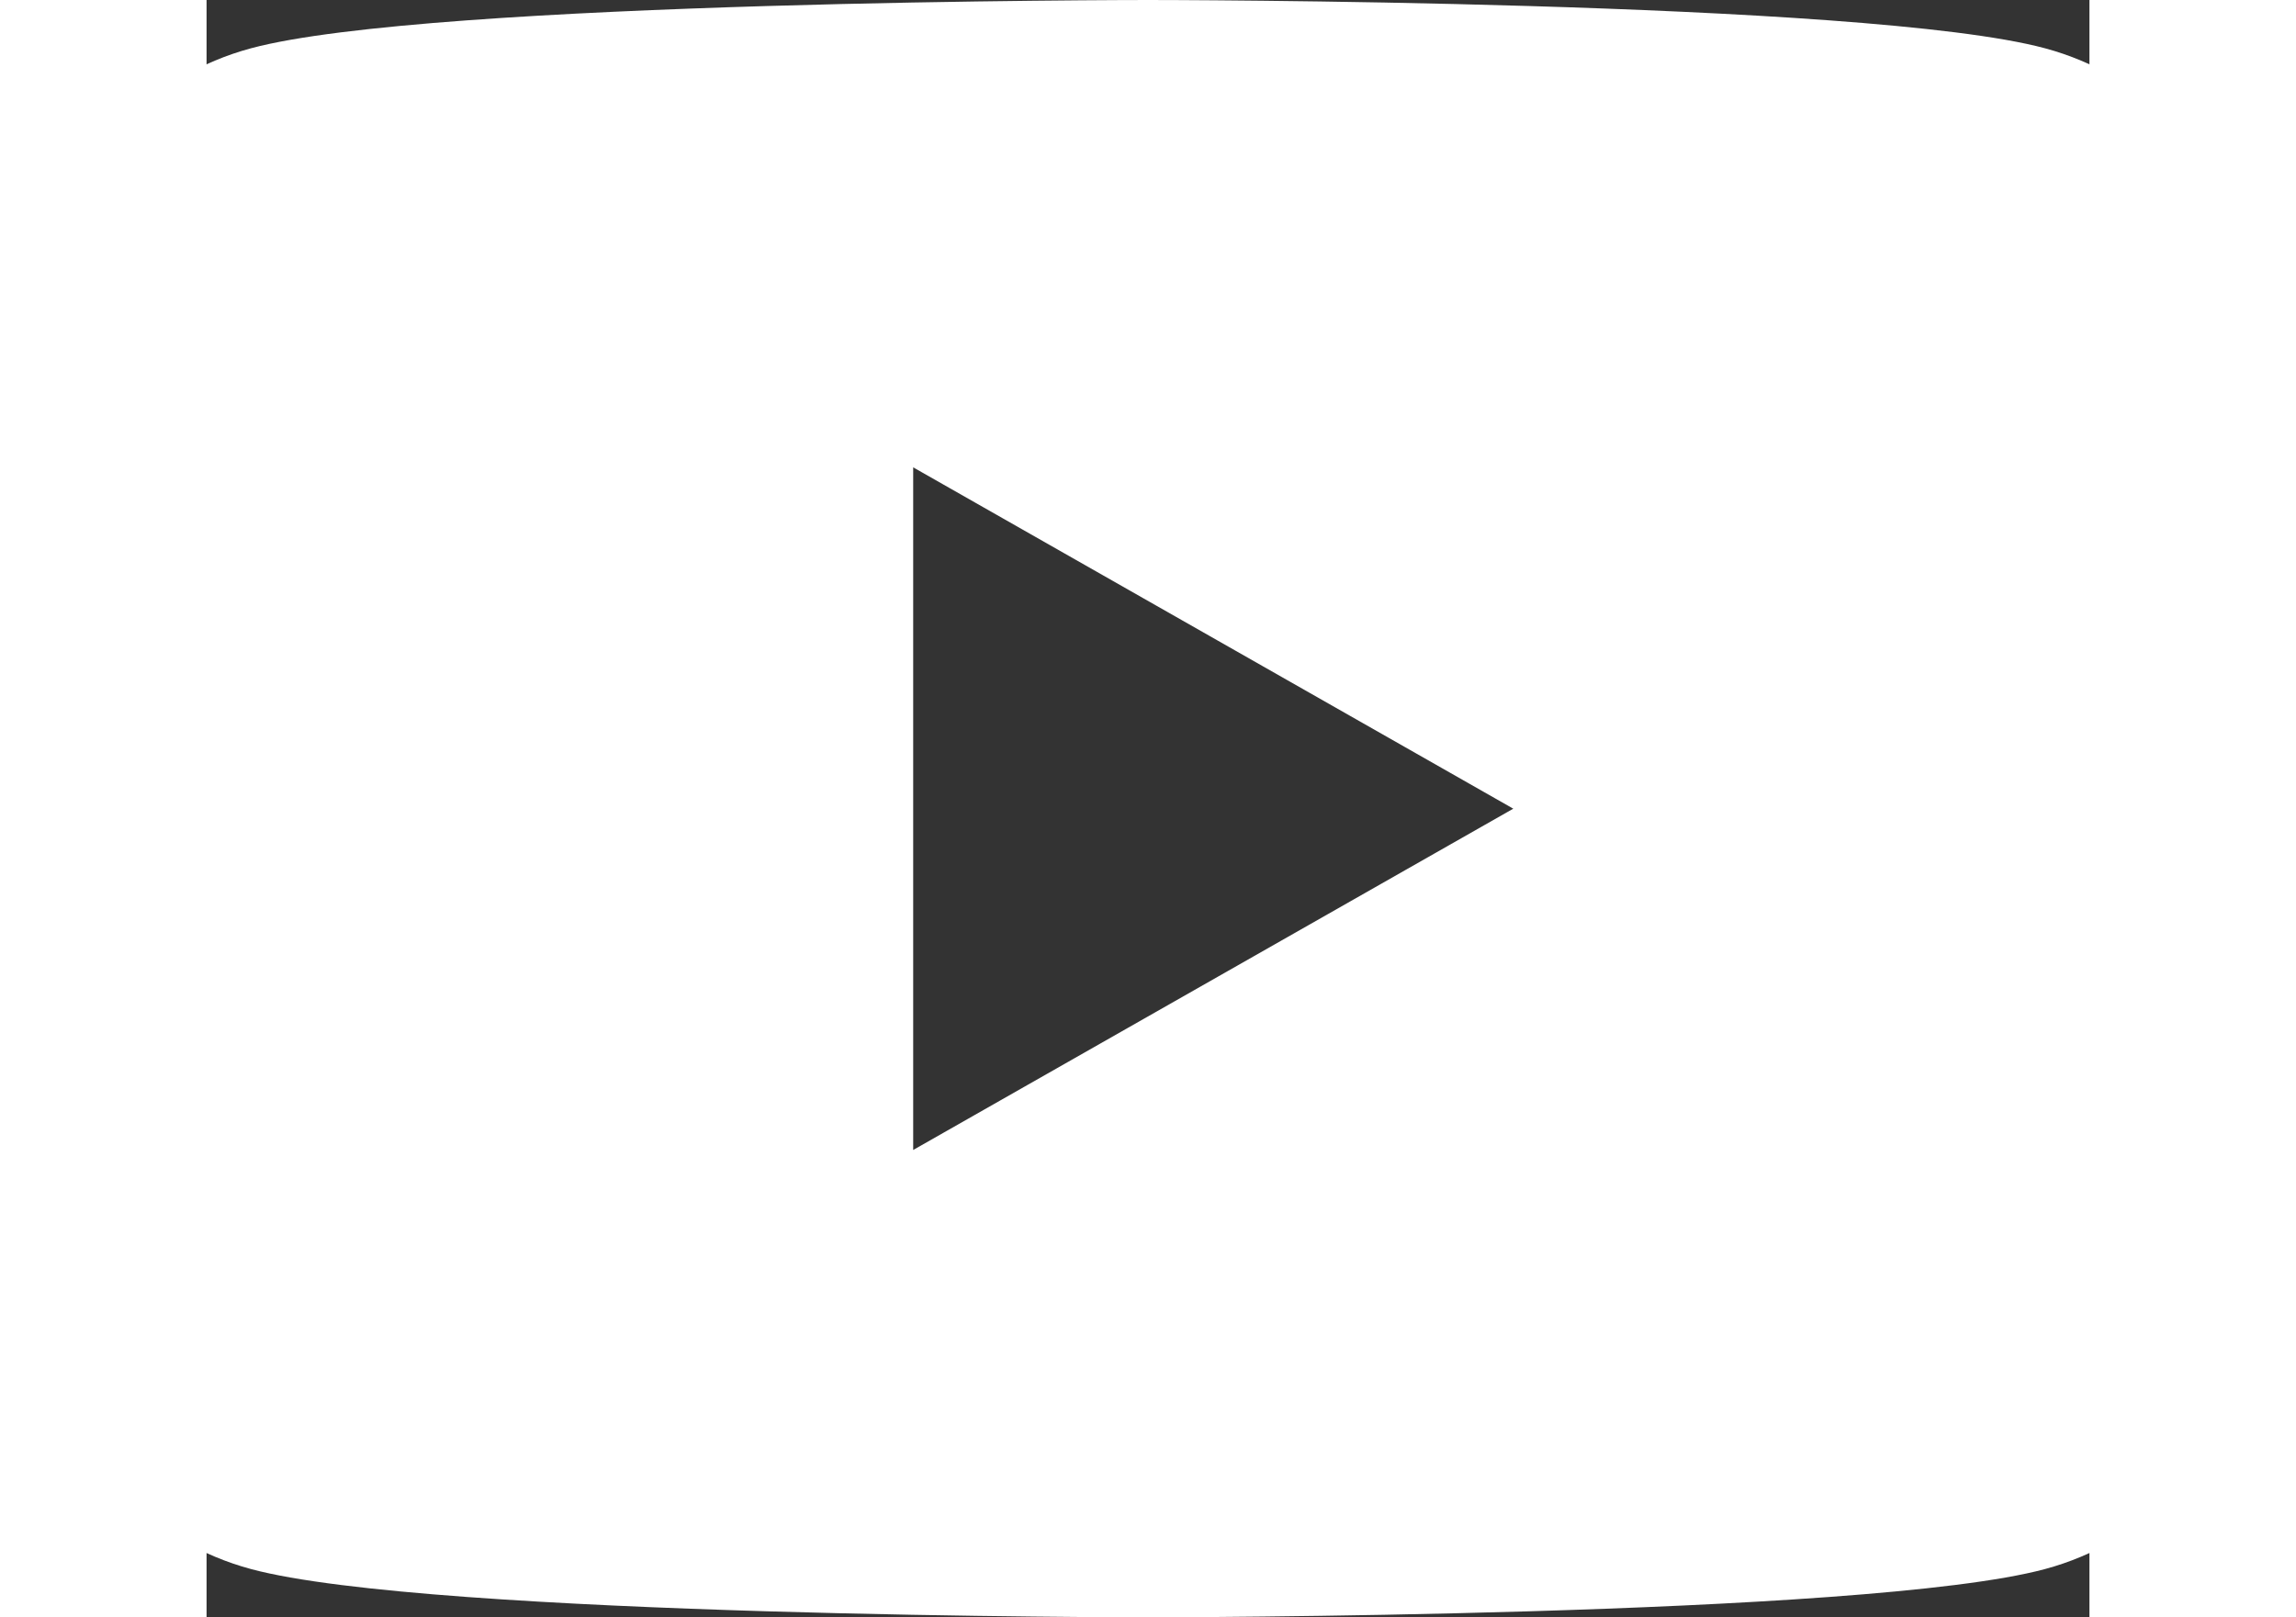 <?xml version="1.0" encoding="UTF-8" standalone="no"?>
<svg
   height="533.333"
   width="756.992"
   viewBox="-35.2 -41.333 192.444 165.333"
   version="1.1"
   id="svg6"
   sodipodi:docname="youtube.svg"
   inkscape:version="1.1.1 (3bf5ae0d25, 2021-09-20)"
   xmlns:inkscape="http://www.inkscape.org/namespaces/inkscape"
   xmlns:sodipodi="http://sodipodi.sourceforge.net/DTD/sodipodi-0.dtd"
   xmlns="http://www.w3.org/2000/svg"
   xmlns:svg="http://www.w3.org/2000/svg">
  <rect x="-35.2" y="-41.333" width="192.444" height="165.333" fill="#333333" stroke="none"/>
  <defs
     id="defs10">
    <inkscape:path-effect
       effect="powerclip"
       id="path-effect831"
       is_visible="true"
       lpeversion="1"
       inverse="true"
       flatten="false"
       hide_clip="false"
       message="Use fill-rule evenodd on &lt;b&gt;fill and stroke&lt;/b&gt; dialog if no flatten result after convert clip to paths." />
    <clipPath
       clipPathUnits="userSpaceOnUse"
       id="clipPath827">
      <path
         d="M 37.022,76.225 98.356,41.335 37.022,6.442 Z"
         fill="#ffffff"
         id="path829"
         style="display:none;stroke-width:1" />
      <path
         id="lpe_path-effect831"
         style="stroke-width:1"
         class="powerclip"
         d="M -61.311,-46.333 H 183.356 v 175.333 H -61.311 Z M 37.022,76.225 98.356,41.335 37.022,6.442 Z" />
    </clipPath>
  </defs>
  <sodipodi:namedview
     id="namedview8"
     pagecolor="#ffffff"
     bordercolor="#666666"
     borderopacity="1.0"
     inkscape:pageshadow="2"
     inkscape:pageopacity="0.0"
     inkscape:pagecheckerboard="true"
     showgrid="false"
     lock-margins="false"
     fit-margin-top="0"
     fit-margin-left="0"
     fit-margin-right="0"
     fit-margin-bottom="0"
     inkscape:zoom="0.88166667"
     inkscape:cx="448.58223"
     inkscape:cy="199.05482"
     inkscape:window-width="1920"
     inkscape:window-height="1009"
     inkscape:window-x="1912"
     inkscape:window-y="-8"
     inkscape:window-maximized="1"
     inkscape:current-layer="svg6" />
  <path
     d="m 173.452,-15.516 c -2.699,-10.162 -10.65,-18.165 -20.747,-20.881 -18.3,-4.936 -91.683,-4.936 -91.683,-4.936 0,0 -73.382,0 -91.682,4.936 -10.097,2.716 -18.049,10.719 -20.747,20.881 -4.904,18.42 -4.904,56.85 -4.904,56.85 0,0 0,38.43 4.904,56.85 2.698,10.162 10.65,18.164 20.747,20.881 18.3,4.935 91.682,4.935 91.682,4.935 0,0 73.383,0 91.683,-4.935 10.097,-2.717 18.048,-10.72 20.747,-20.88 4.904,-18.422 4.904,-56.851 4.904,-56.851 0,0 0,-38.43 -4.904,-56.85"
     fill="#282828"
     id="path2"
     clip-path="url(#clipPath827)"
     inkscape:path-effect="#path-effect831"
     inkscape:original-d="m 173.45166,-15.51625 c -2.699,-10.162 -10.65,-18.165 -20.747,-20.881 -18.3,-4.936 -91.682993,-4.936 -91.682993,-4.936 0,0 -73.382,0 -91.682,4.936 -10.097,2.716 -18.049,10.719 -20.747,20.881 -4.904,18.42 -4.904,56.85 -4.904,56.85 0,0 0,38.43 4.904,56.85 2.698,10.162 10.65,18.164 20.747,20.881 18.3,4.935 91.682,4.935 91.682,4.935 0,0 73.382993,0 91.682993,-4.935 10.097,-2.717 18.048,-10.72 20.747,-20.88 4.904,-18.422 4.904,-56.851 4.904,-56.851 0,0 0,-38.43 -4.904,-56.85"
     style="fill:#ffffff;fill-opacity:1" />
</svg>

